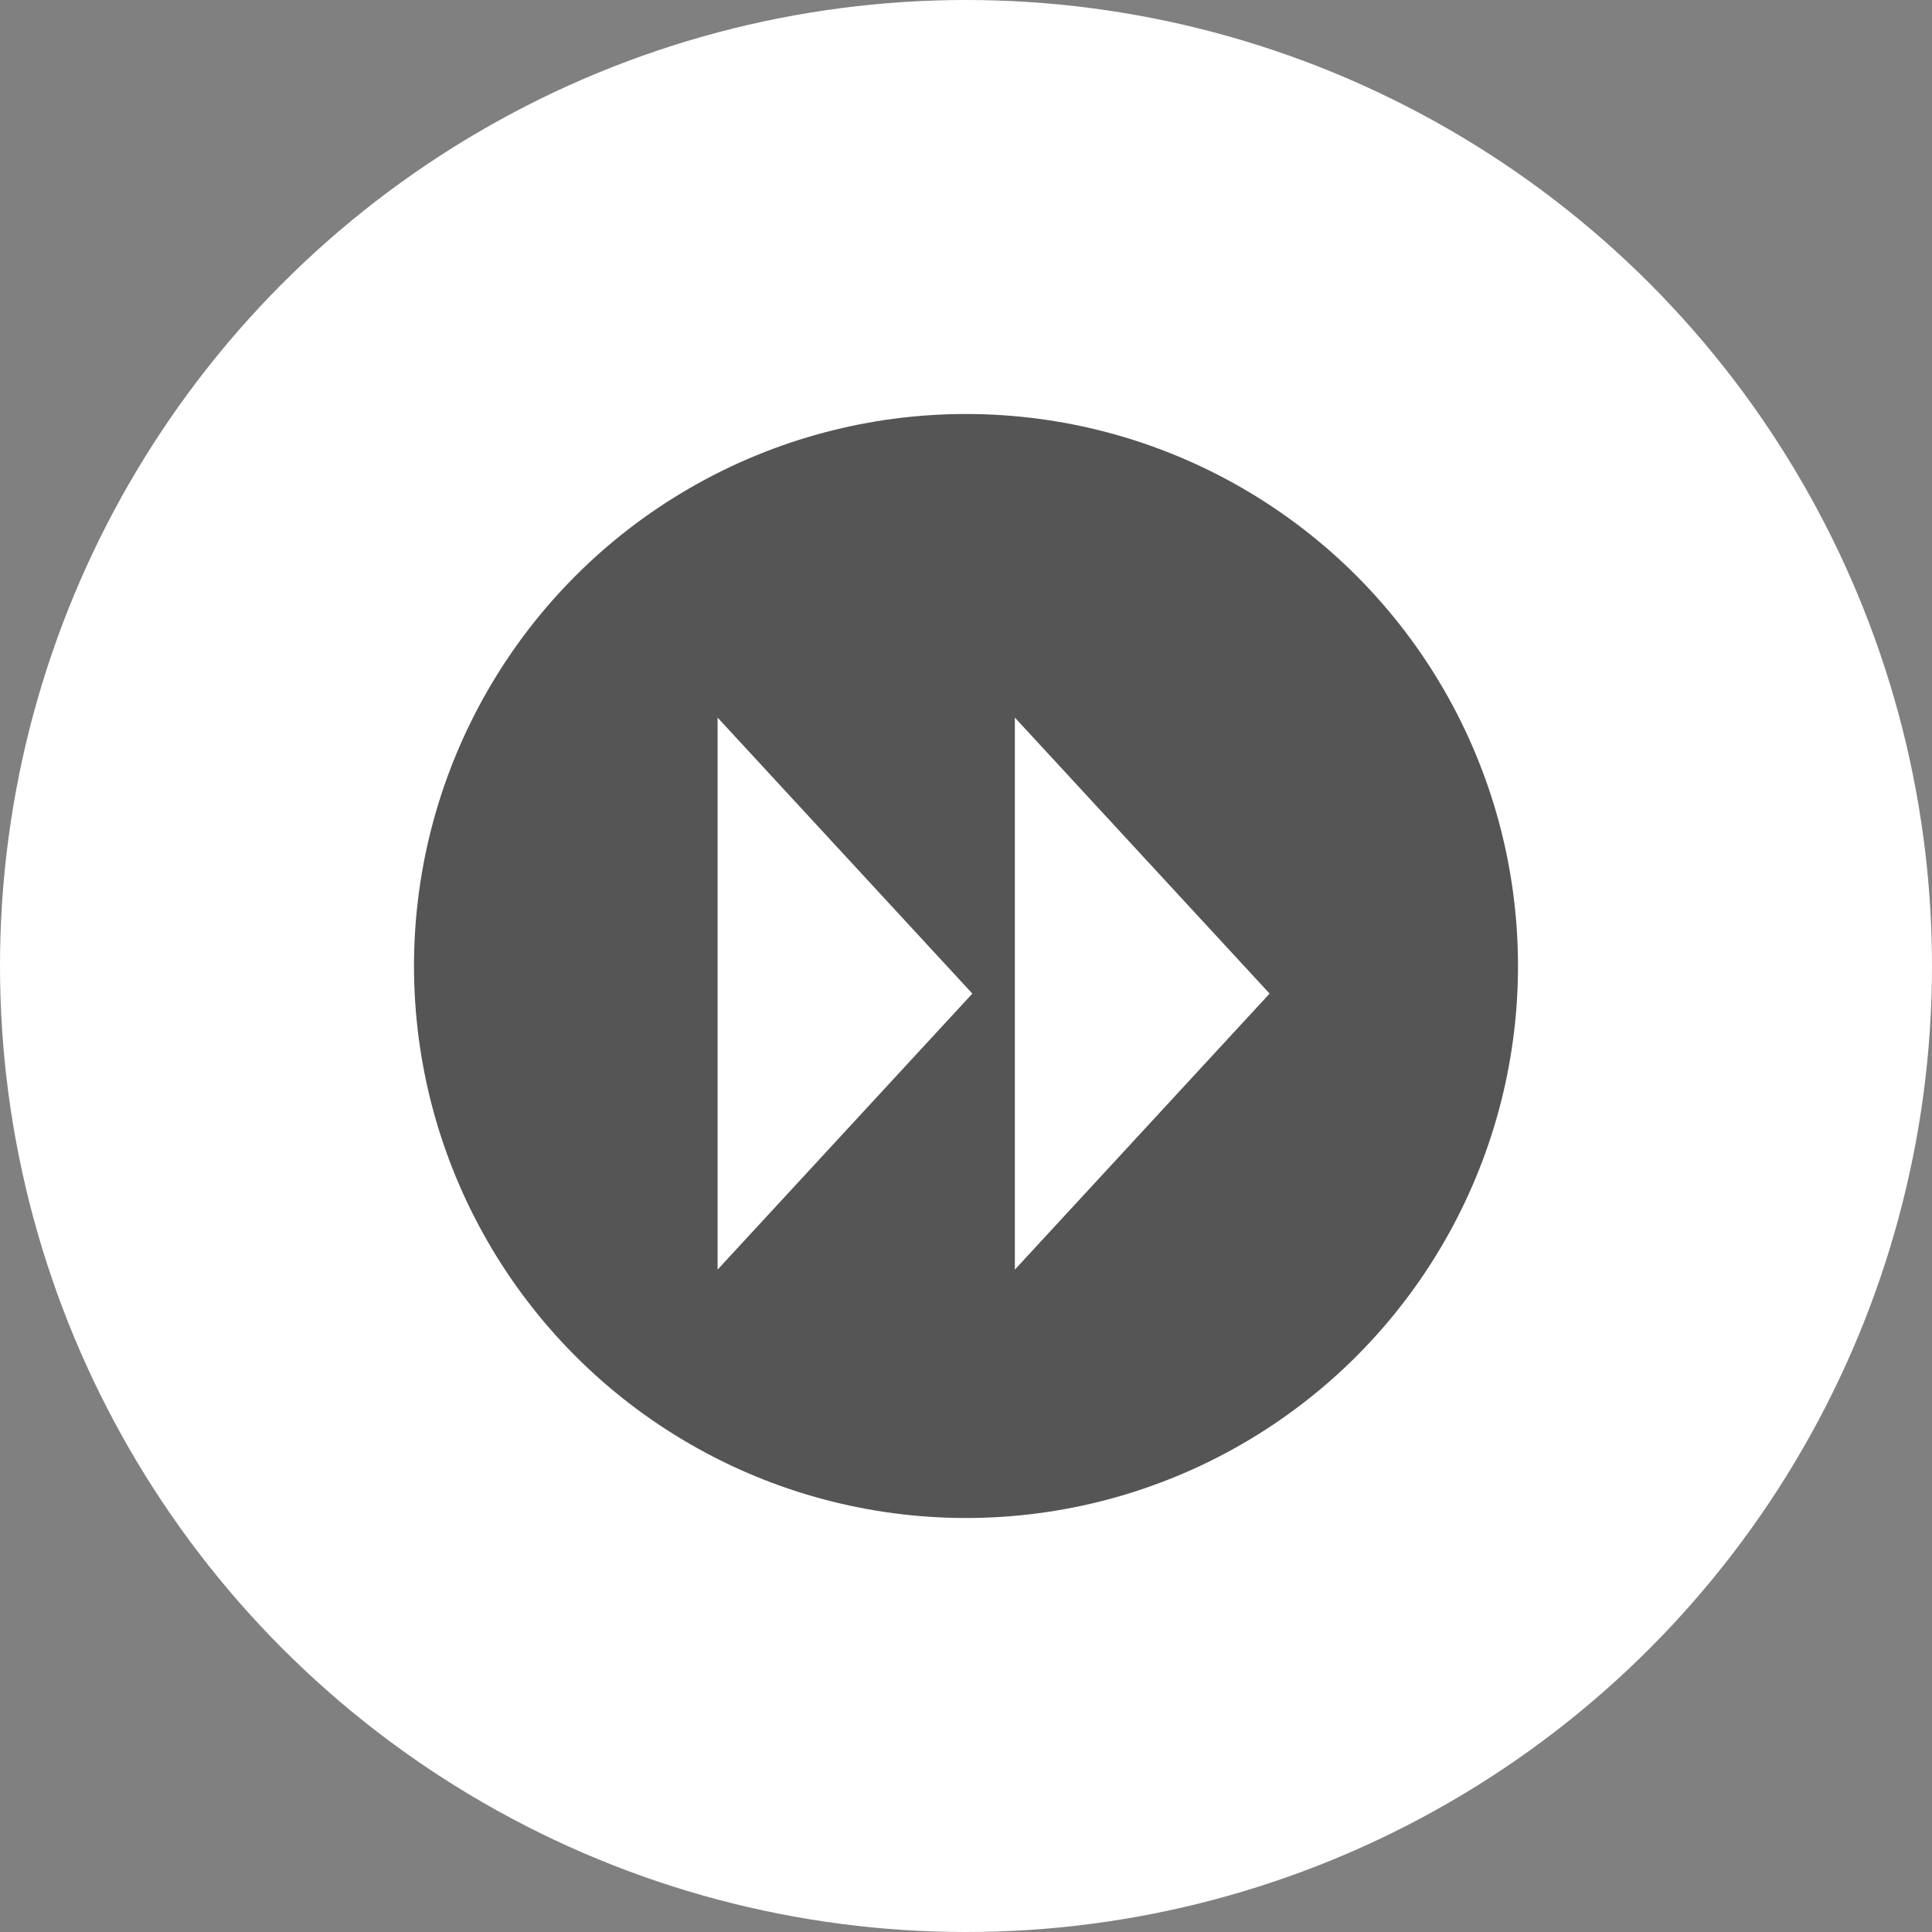 <svg width="35" height="35" viewBox="0 0 35 35" fill="none" xmlns="http://www.w3.org/2000/svg">
<rect x="0" y="0" width="35" height="35" fill="#808080" stroke="none"/>
<g clip-path="url(#clip0_1955_17)">
<circle cx="17.5" cy="17.5" r="17.5" fill="white"/>
<g clip-path="url(#clip1_1955_17)">
<circle cx="17.5" cy="17.5" r="10" fill="#555555"/>
<path d="M13 23L17.615 18L13 13V23ZM18.385 13V23L23 18L18.385 13Z" fill="white"/>
</g>
</g>
<defs>
<clipPath id="clip0_1955_17">
<rect width="35" height="35" fill="white"/>
</clipPath>
<clipPath id="clip1_1955_17">
<rect width="20" height="20" fill="white" transform="translate(7.5 7.5)"/>
</clipPath>
</defs>
</svg>
